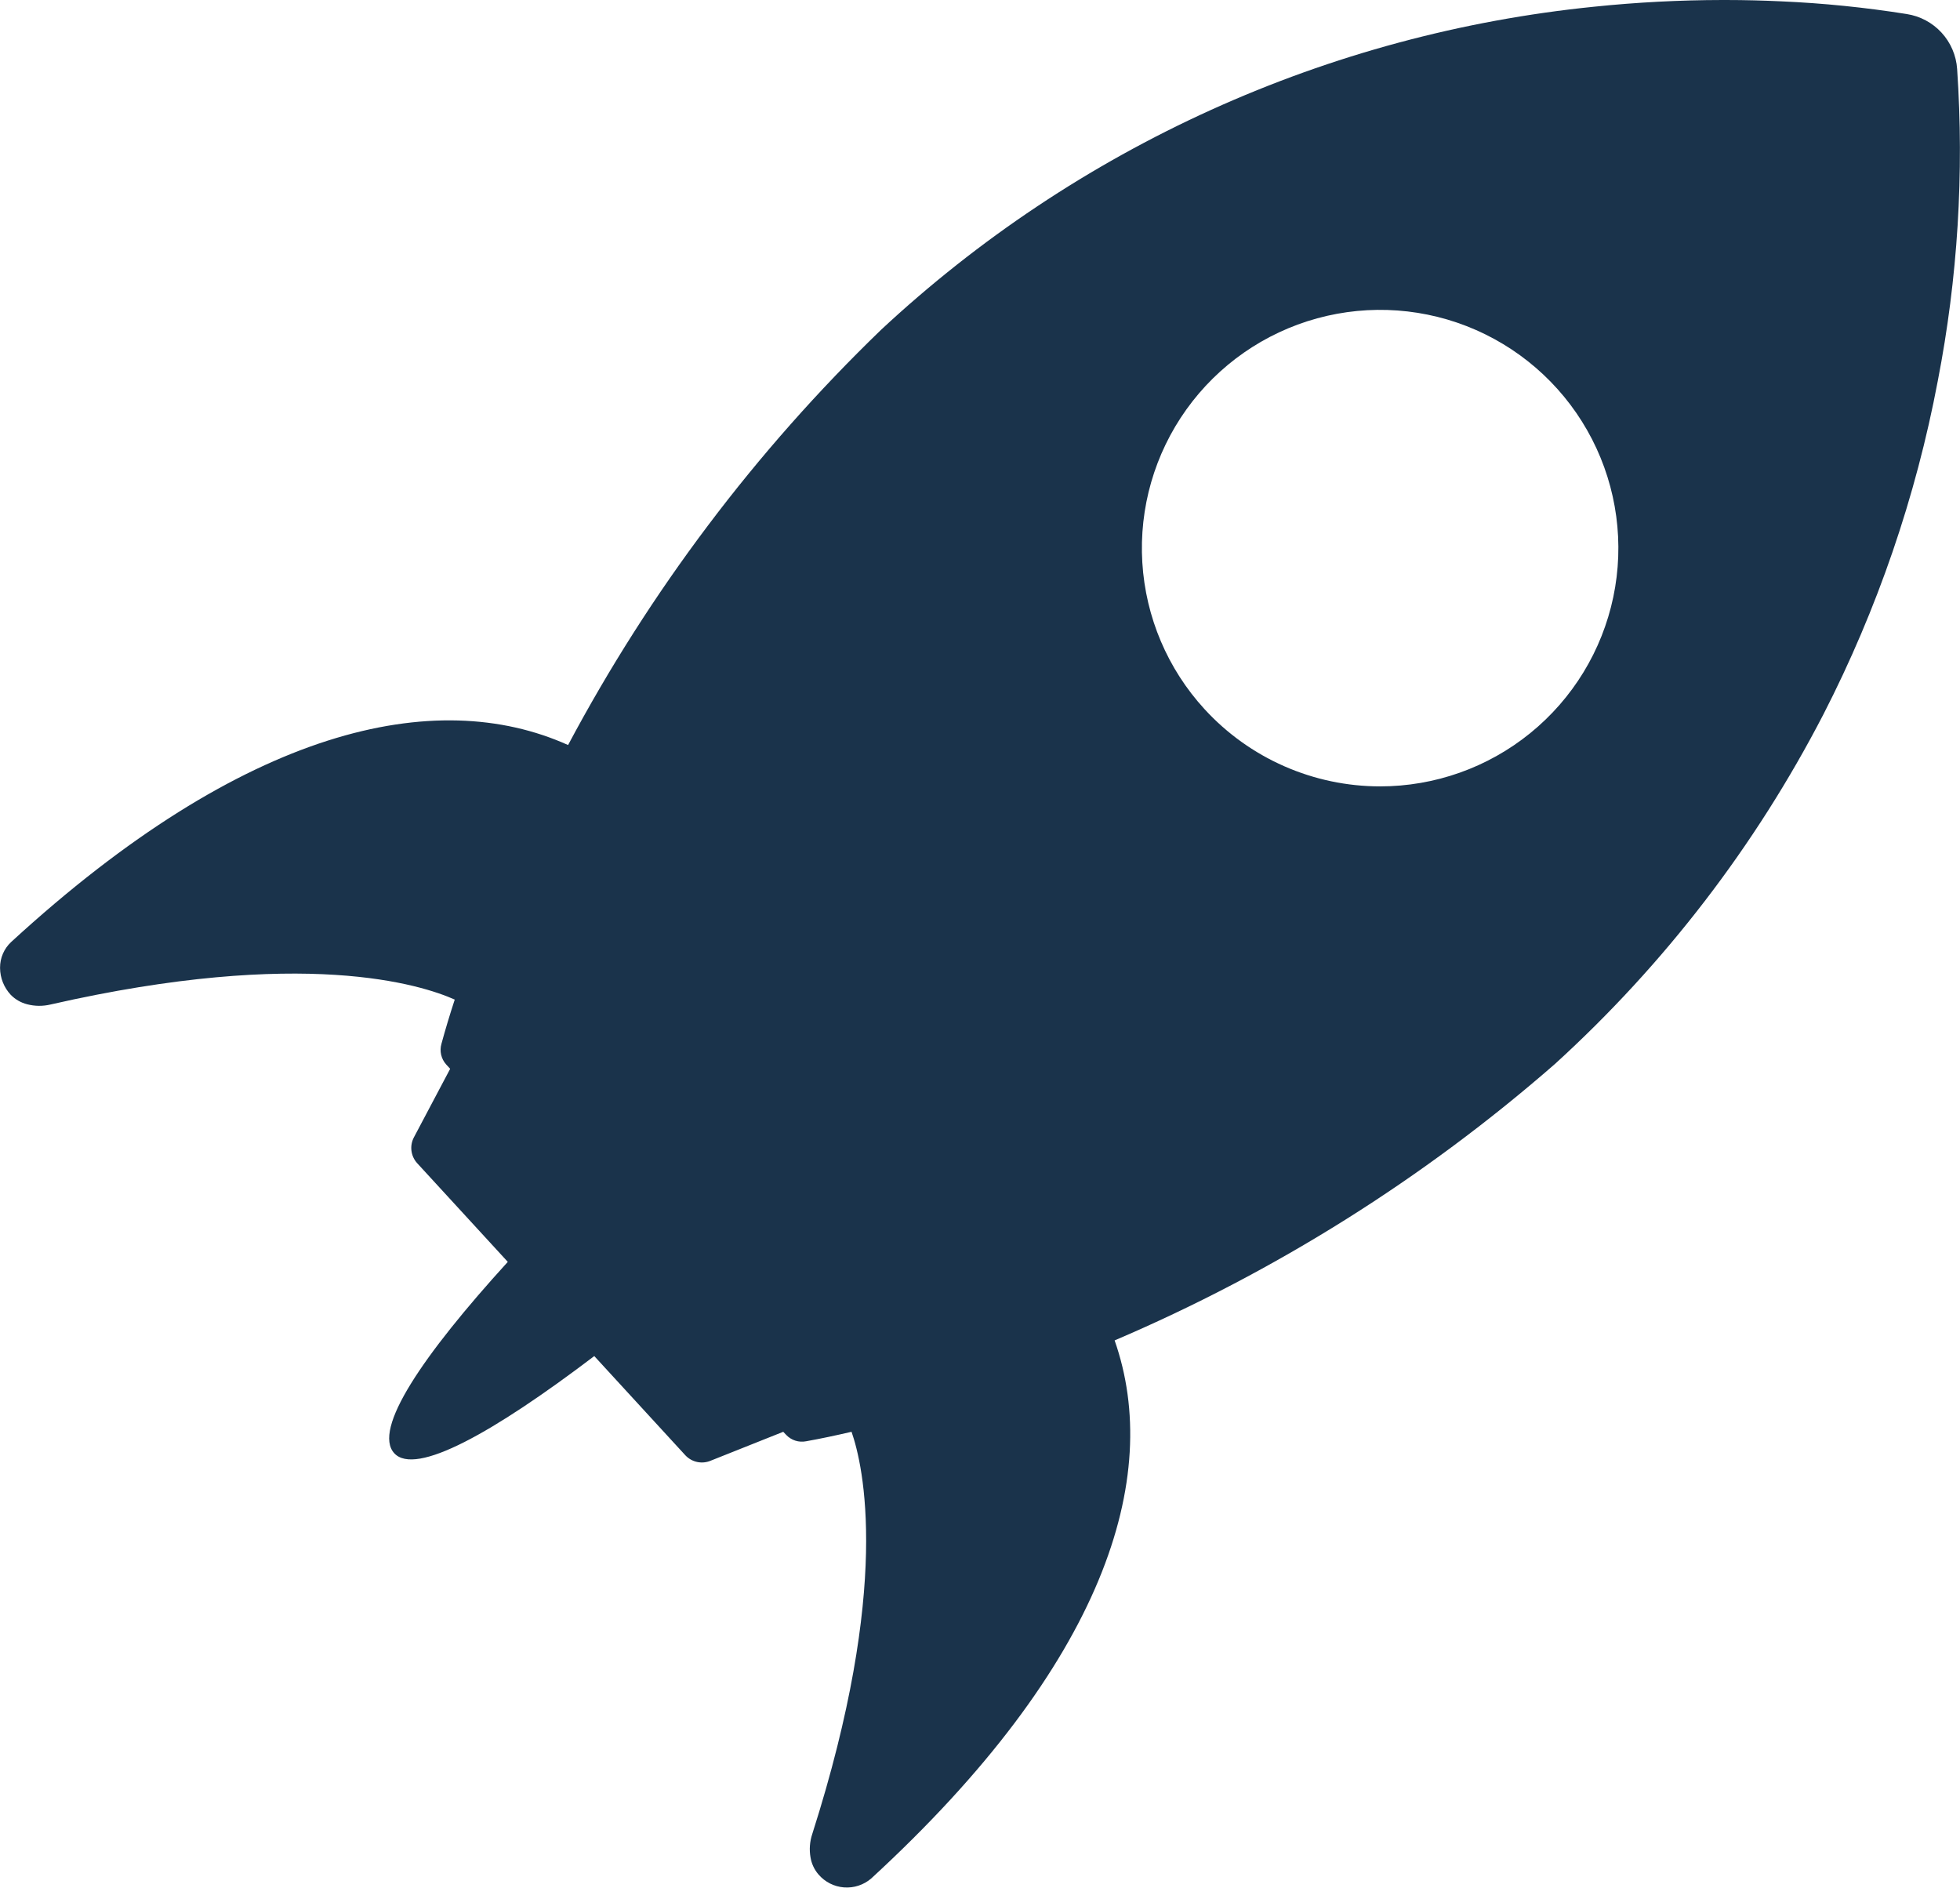 <svg id="Gruppe_3466" data-name="Gruppe 3466" xmlns="http://www.w3.org/2000/svg" xmlns:xlink="http://www.w3.org/1999/xlink" width="64.795" height="62.398" viewBox="0 0 64.795 62.398"><defs><clipPath id="clip-path"><path id="Pfad_4596" data-name="Pfad 4596" d="M39.823,23.445a7.876,7.876,0,1,1,5.8,2.55,7.877,7.877,0,0,1-5.8-2.55M56.944,0a41.863,41.863,0,0,0-4.238.221A40.566,40.566,0,0,0,29.124,10.905,55,55,0,0,0,18.78,24.628C14.4,22.659,8.1,24.043.372,31.136l0,0a1.153,1.153,0,0,0-.37.854V32a1.316,1.316,0,0,0,.352.884,1.16,1.16,0,0,0,.541.313,1.589,1.589,0,0,0,.772.009c8.382-1.909,12.275-.651,13.366-.163-.166.508-.314,1-.44,1.464a.722.722,0,0,0,.156.679l.133.145-1.2,2.268a.749.749,0,0,0,.105.847l3,3.267c-2.822,3.1-4.475,5.54-3.752,6.327.7.76,3.269-.676,6.611-3.213l3.013,3.282a.748.748,0,0,0,.834.177l2.4-.956.095.1a.716.716,0,0,0,.663.213c.476-.085.976-.191,1.5-.313.393,1.128,1.315,5.116-1.3,13.3a1.573,1.573,0,0,0-.056.77,1.149,1.149,0,0,0,.265.565,1.235,1.235,0,0,0,1.74.132l0,0C36.52,55,38.437,48.84,36.848,44.309A54.929,54.929,0,0,0,51.4,35.175a41.235,41.235,0,0,0,8.884-11.569A40.725,40.725,0,0,0,64.061,12.59,39.878,39.878,0,0,0,64.7,2.278,1.972,1.972,0,0,0,63.033.464a36.408,36.408,0,0,0-4.154-.42C58.3.017,57.692,0,57.047,0Z" fill="#1a334b"/></clipPath></defs><g id="Gruppe_3465" data-name="Gruppe 3465" clip-path="url(#clip-path)"><rect id="Rechteck_1459" data-name="Rechteck 1459" width="90.142" height="90.142" transform="translate(-31.272 31.272) rotate(-45)" fill="#1a334b"/></g></svg>